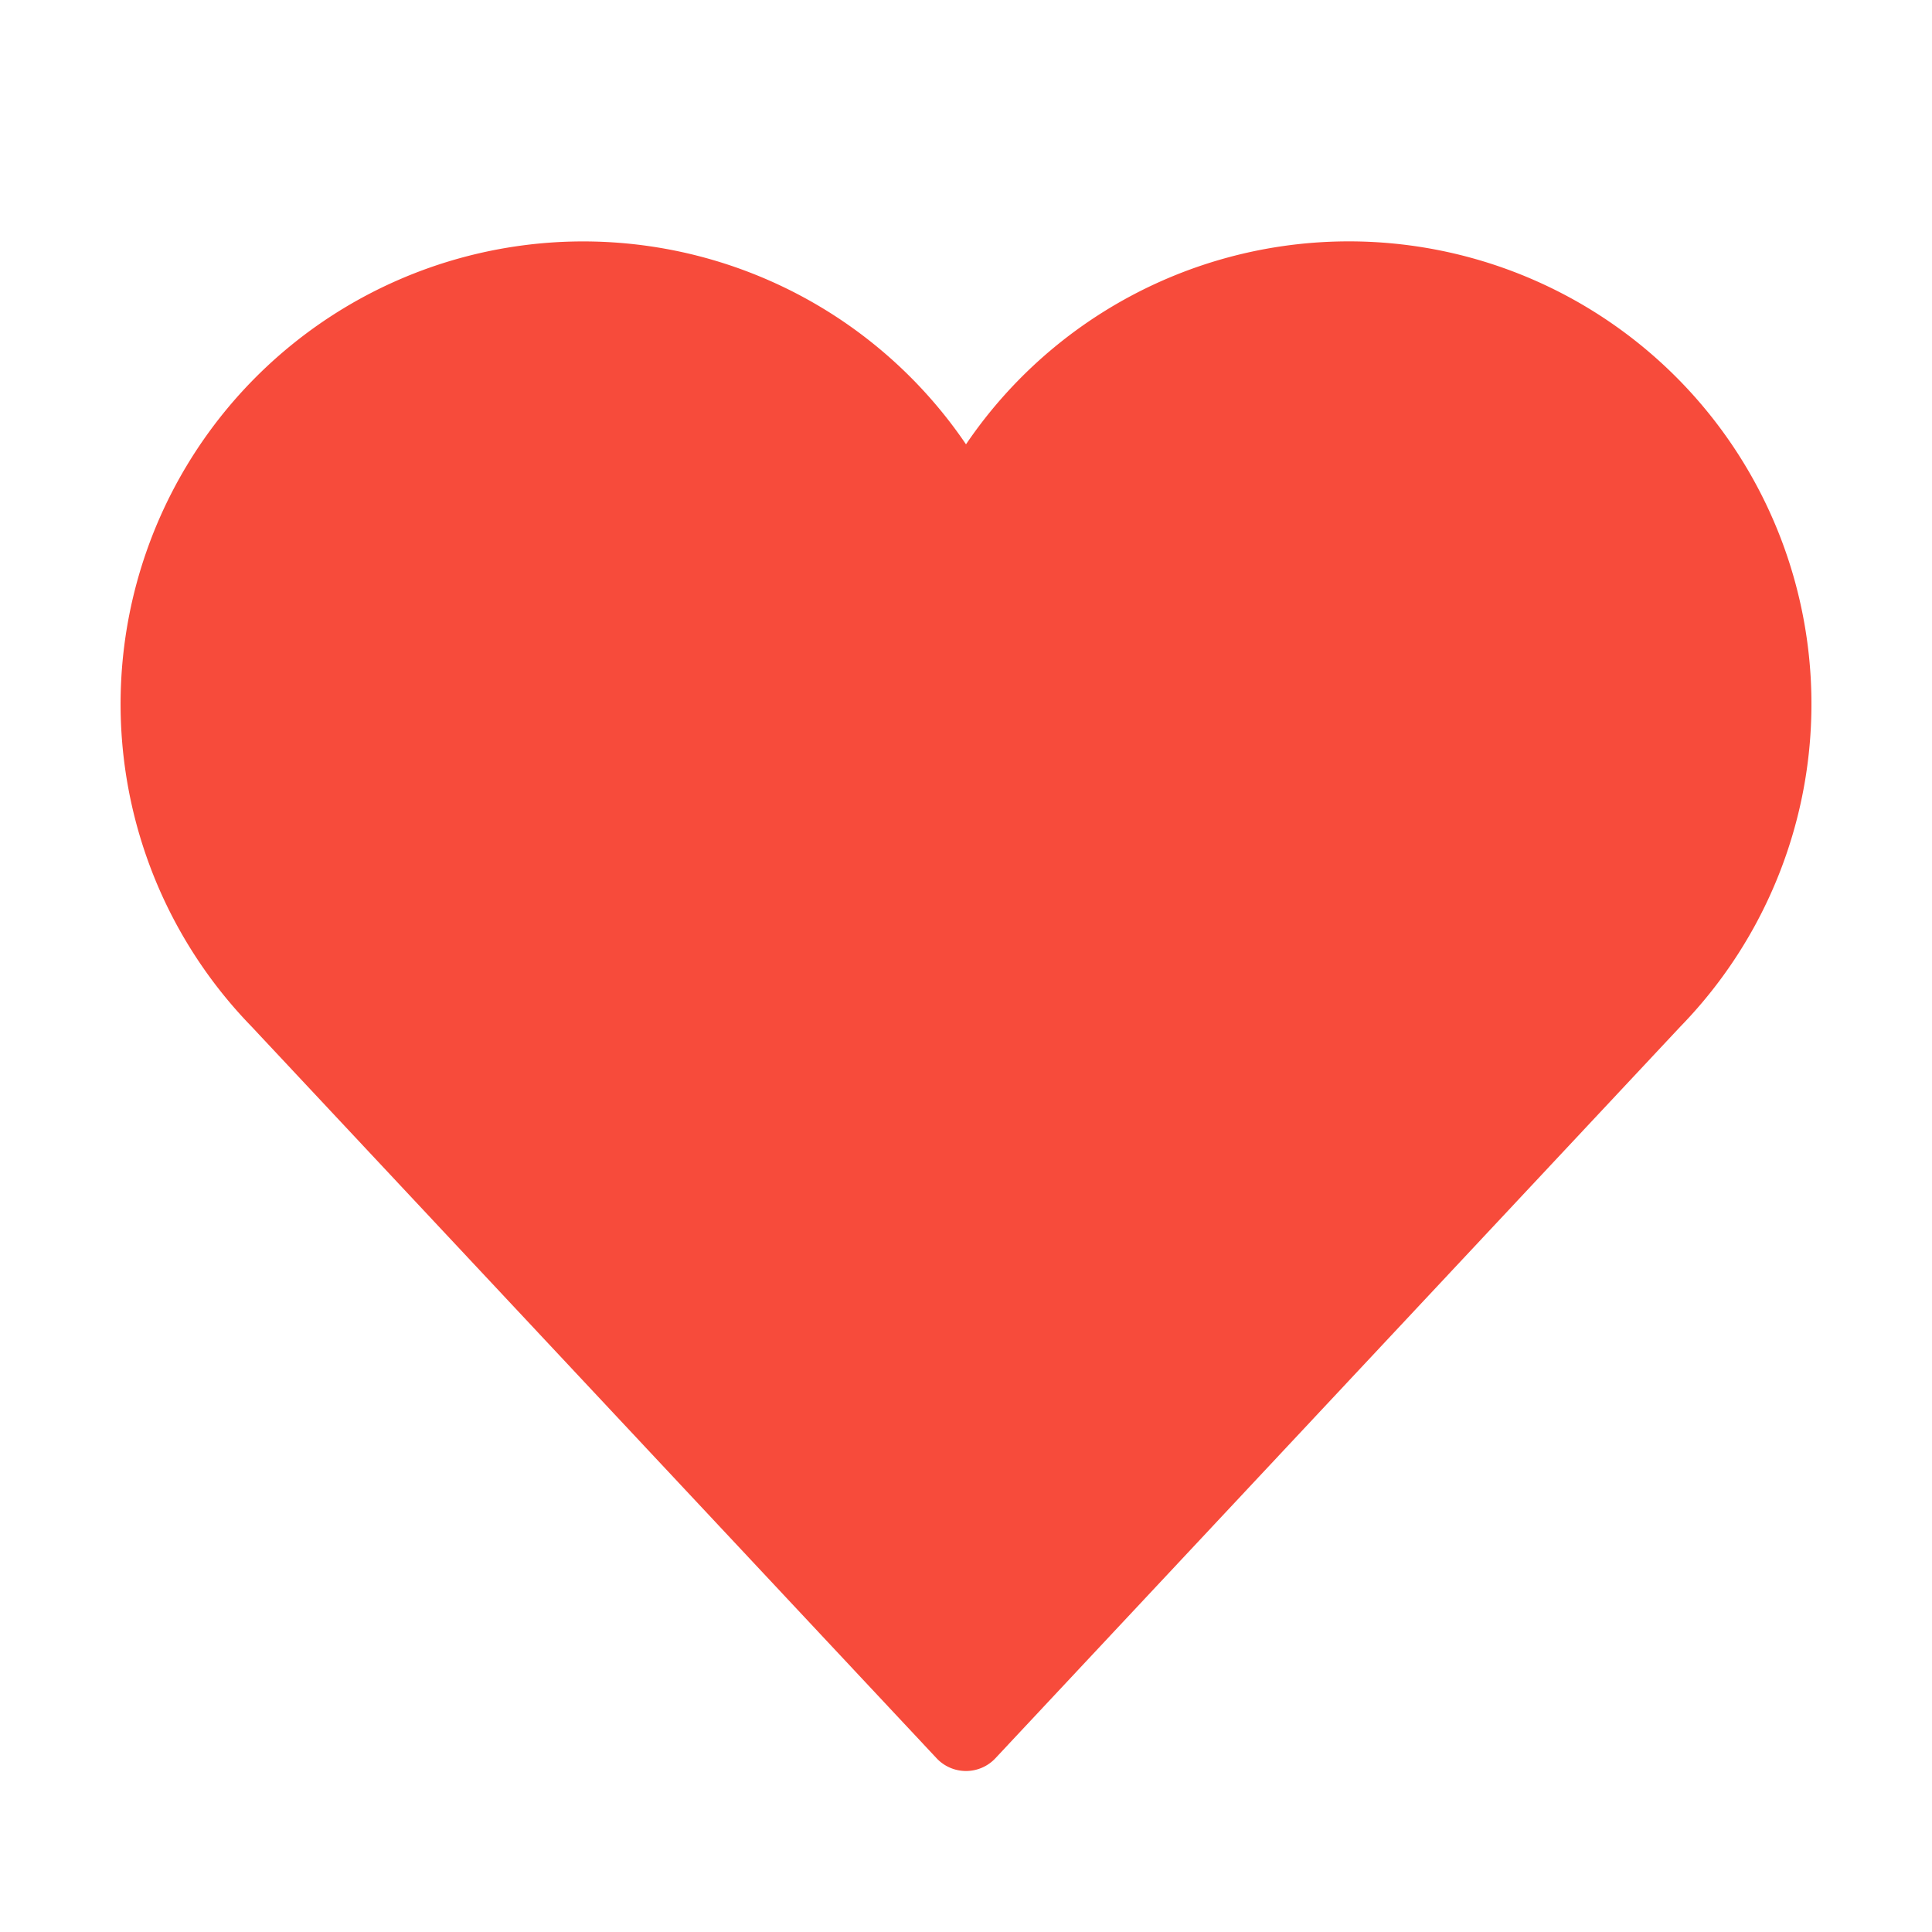 <svg xmlns="http://www.w3.org/2000/svg" width="48" height="48" viewBox="0 0 48 48"><title>hearts suit</title><g class="nc-icon-wrapper"><path d="M24,44a1,1,0,0,1-.73-.316L6.246,25.5A11.493,11.493,0,1,1,24,11.039,11.493,11.493,0,1,1,41.74,25.514L24.73,43.684A1,1,0,0,1,24,44Z" fill="#f74b3b"></path></g></svg>